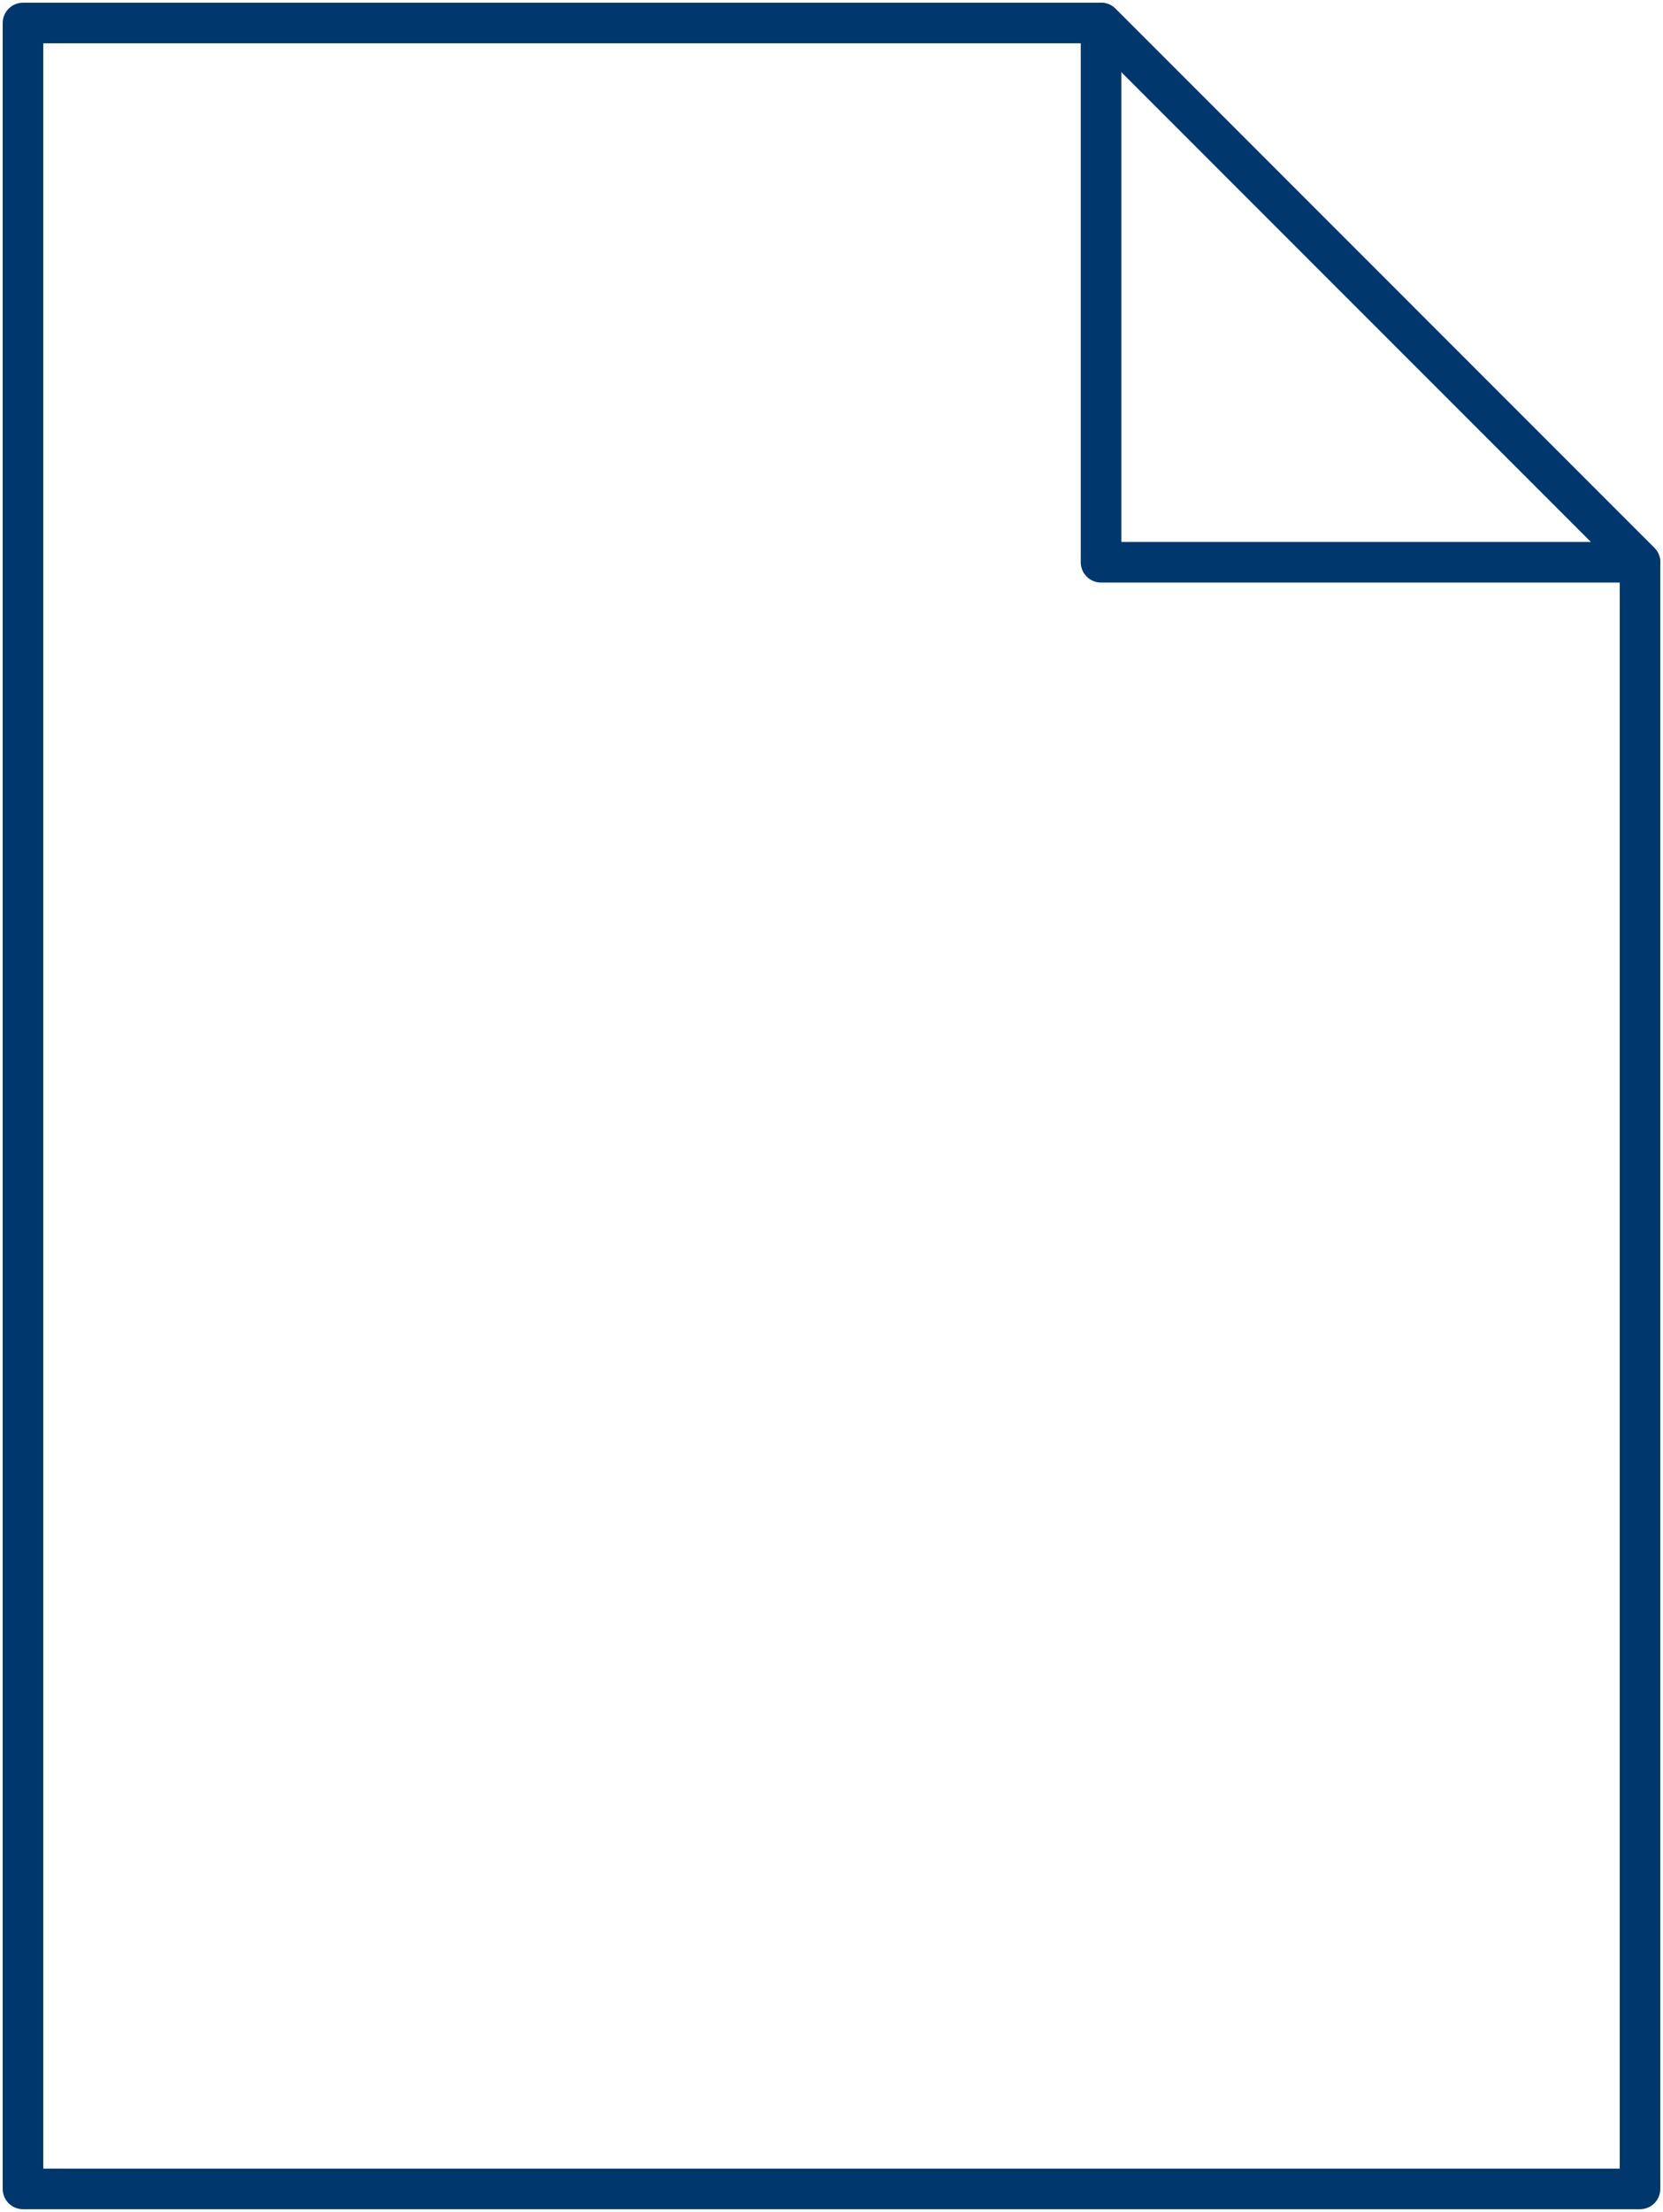 <svg id="Raggruppa_531" data-name="Raggruppa 531" xmlns="http://www.w3.org/2000/svg" xmlns:xlink="http://www.w3.org/1999/xlink" width="81.937" height="108.94" viewBox="0 0 81.937 108.94">
  <defs>
    <clipPath id="clip-path">
      <rect id="Rettangolo_88" data-name="Rettangolo 88" width="81.937" height="108.94" fill="none" stroke="#00386e" stroke-width="2"/>
    </clipPath>
  </defs>
  <g id="Raggruppa_529" data-name="Raggruppa 529" clip-path="url(#clip-path)">
    <path id="Tracciato_380" data-name="Tracciato 380" d="M4,4H57.116L83.671,30.558v80.116H4Z" transform="translate(-2.867 -2.867)" fill="none" stroke="#00386e" stroke-linecap="round" stroke-linejoin="round" stroke-width="2"/>
    <path id="Tracciato_381" data-name="Tracciato 381" d="M191.5,4l26.555,26.558H191.5Z" transform="translate(-137.251 -2.867)" fill="none" stroke="#00386e" stroke-linecap="round" stroke-linejoin="round" stroke-width="2"/>
  </g>
</svg>
